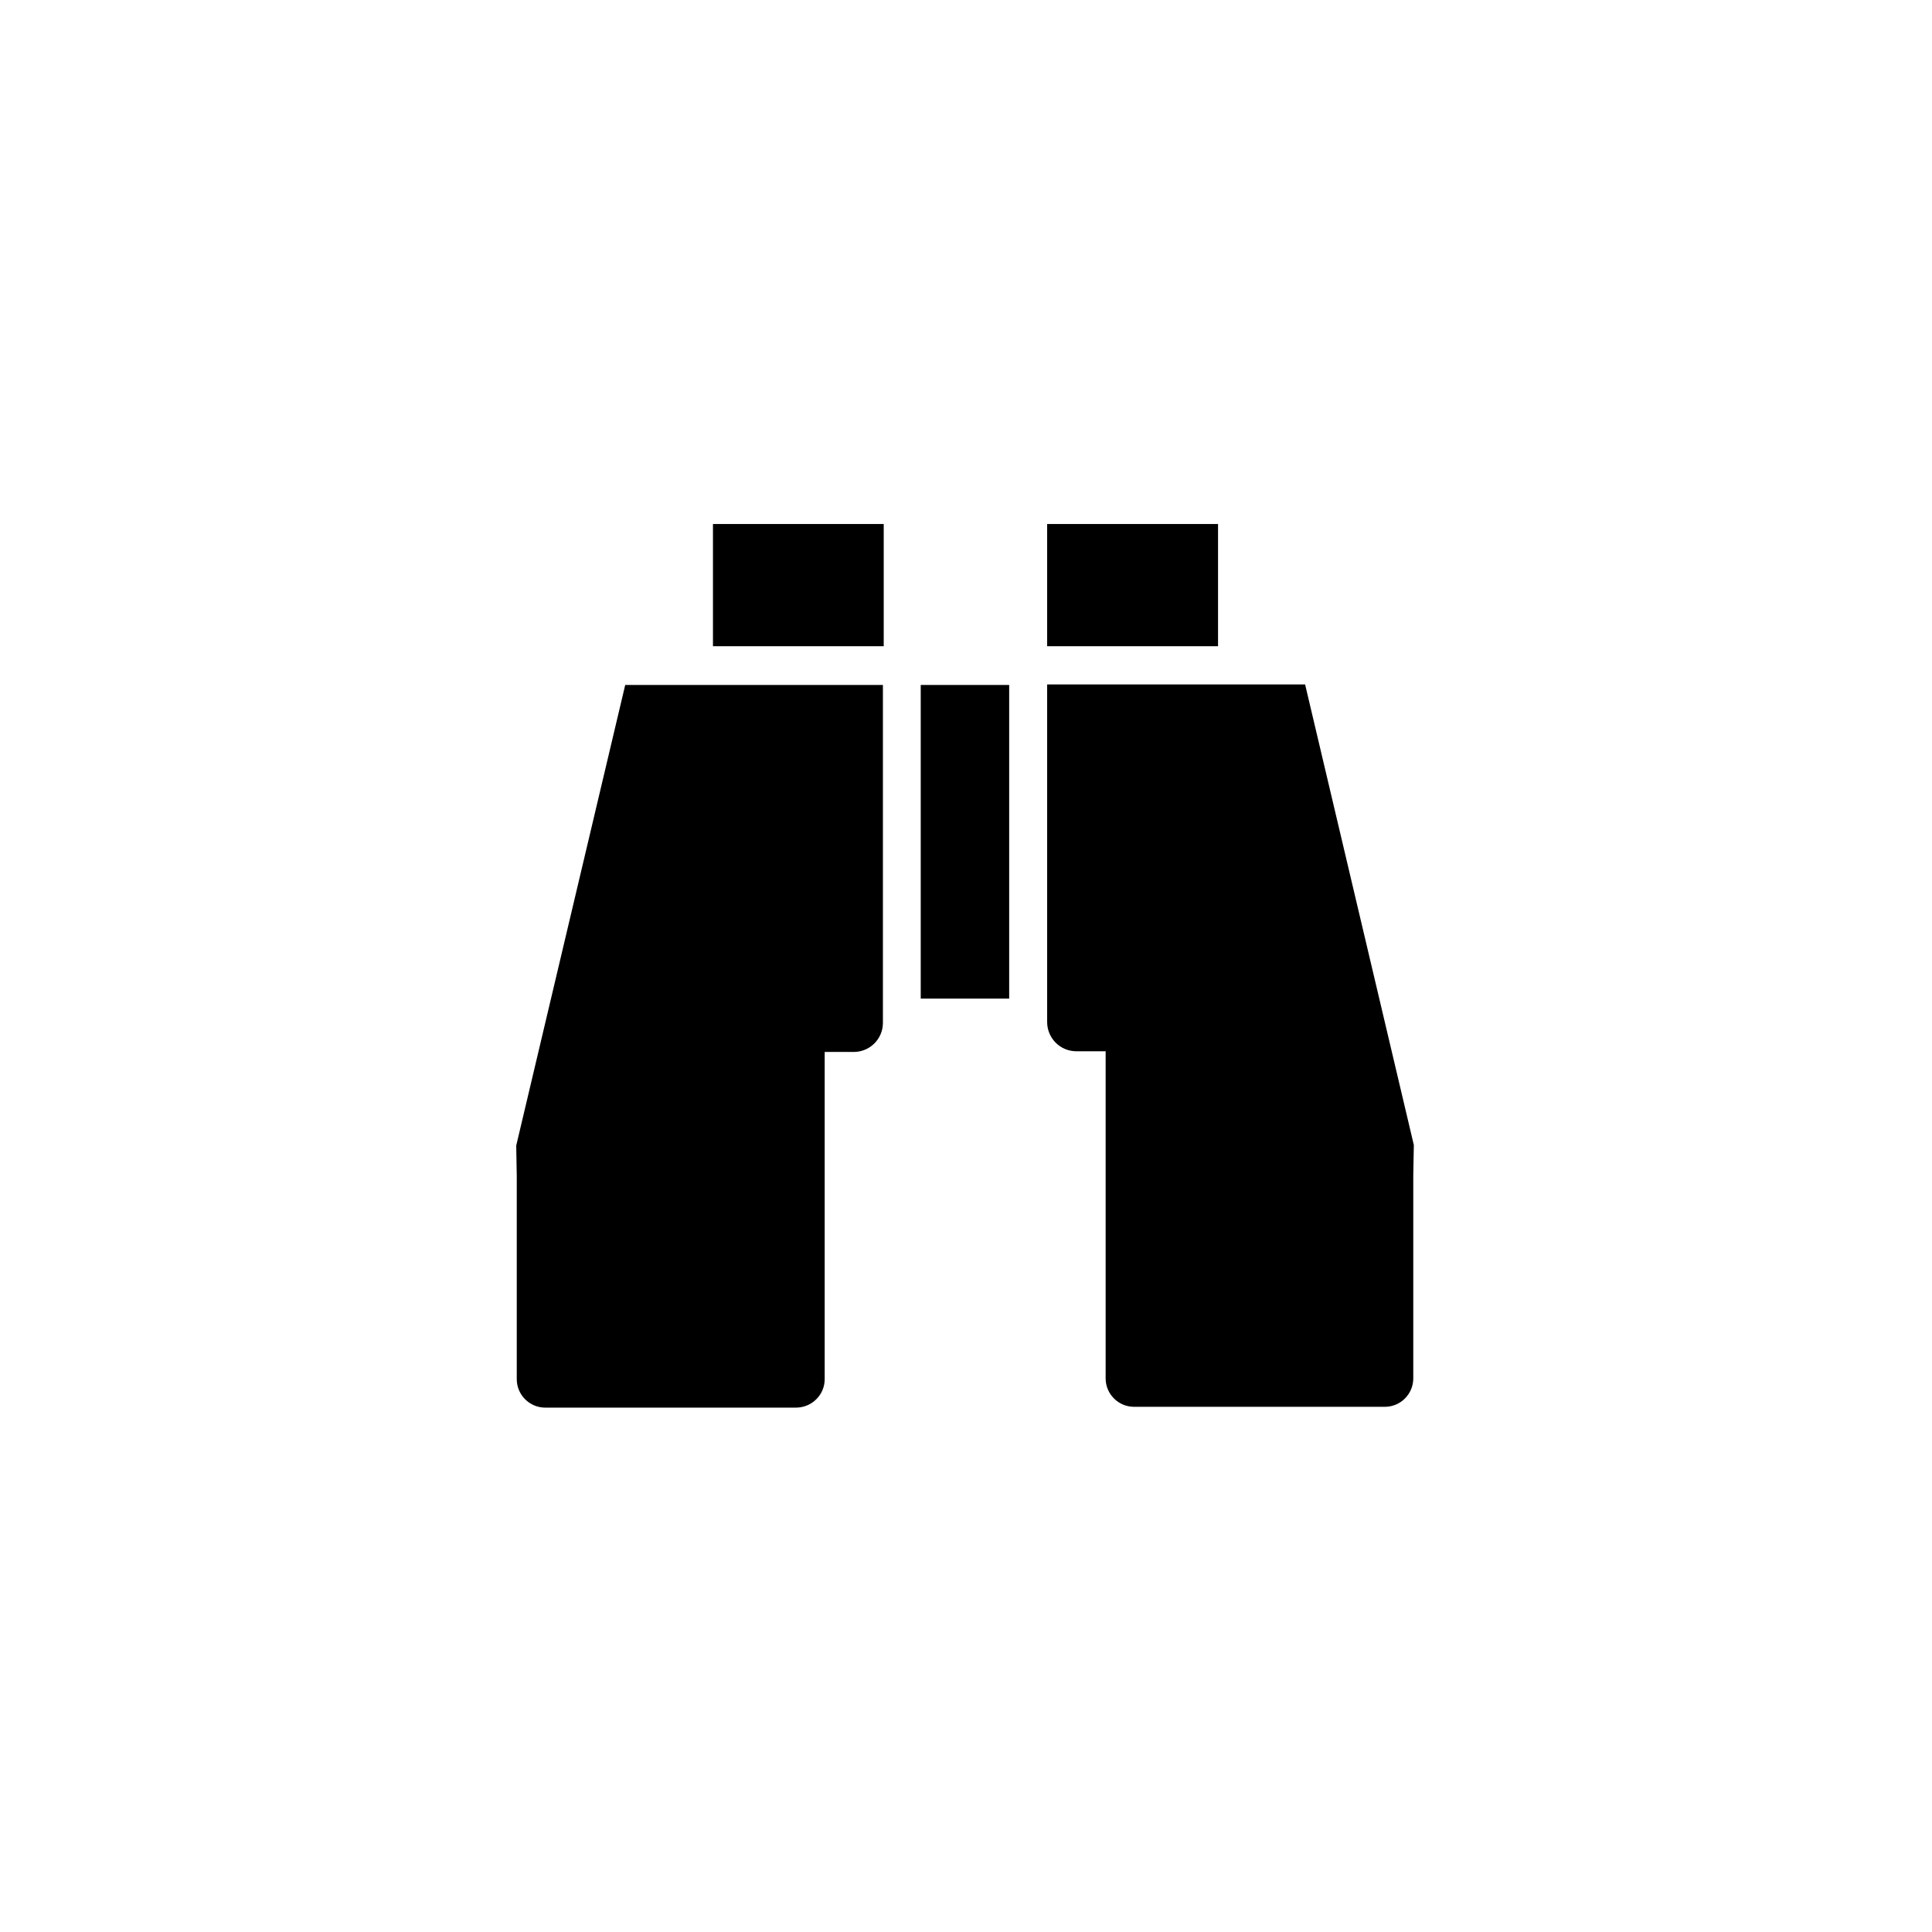 <svg xmlns="http://www.w3.org/2000/svg" width="500" height="500" viewBox="0 0 500 500"><g transform="translate(133.598,135.615)translate(116.151,114.339)rotate(0)translate(-116.151,-114.339) scale(2.323,2.323)" opacity="1"><defs class="defs"/><path transform="translate(0.06,0)" d="M40.883,0h-19.025v13.612h19.024v-13.612zM62.348,58.74c-1.803,0 -3.259,-1.456 -3.259,-3.26v-37.607h28.739l12.112,51.311l-0.062,3.318v22.678c0,1.742 -1.409,3.169 -3.169,3.169h-27.935c-1.758,0 -3.169,-1.427 -3.169,-3.169v-36.44h-3.033M37.533,58.816c1.804,0 3.259,-1.441 3.259,-3.245v-37.639h-28.71l-12.142,51.315l0.06,3.345v22.679c0,1.742 1.425,3.169 3.169,3.169h27.936c1.774,0 3.2,-1.427 3.2,-3.169v-36.455h2.986M54.858,17.932h-9.853v34.94h9.853zM78.127,0h-19.038v13.612h19.038z" fill="#000000" class="fill c1"/></g></svg>